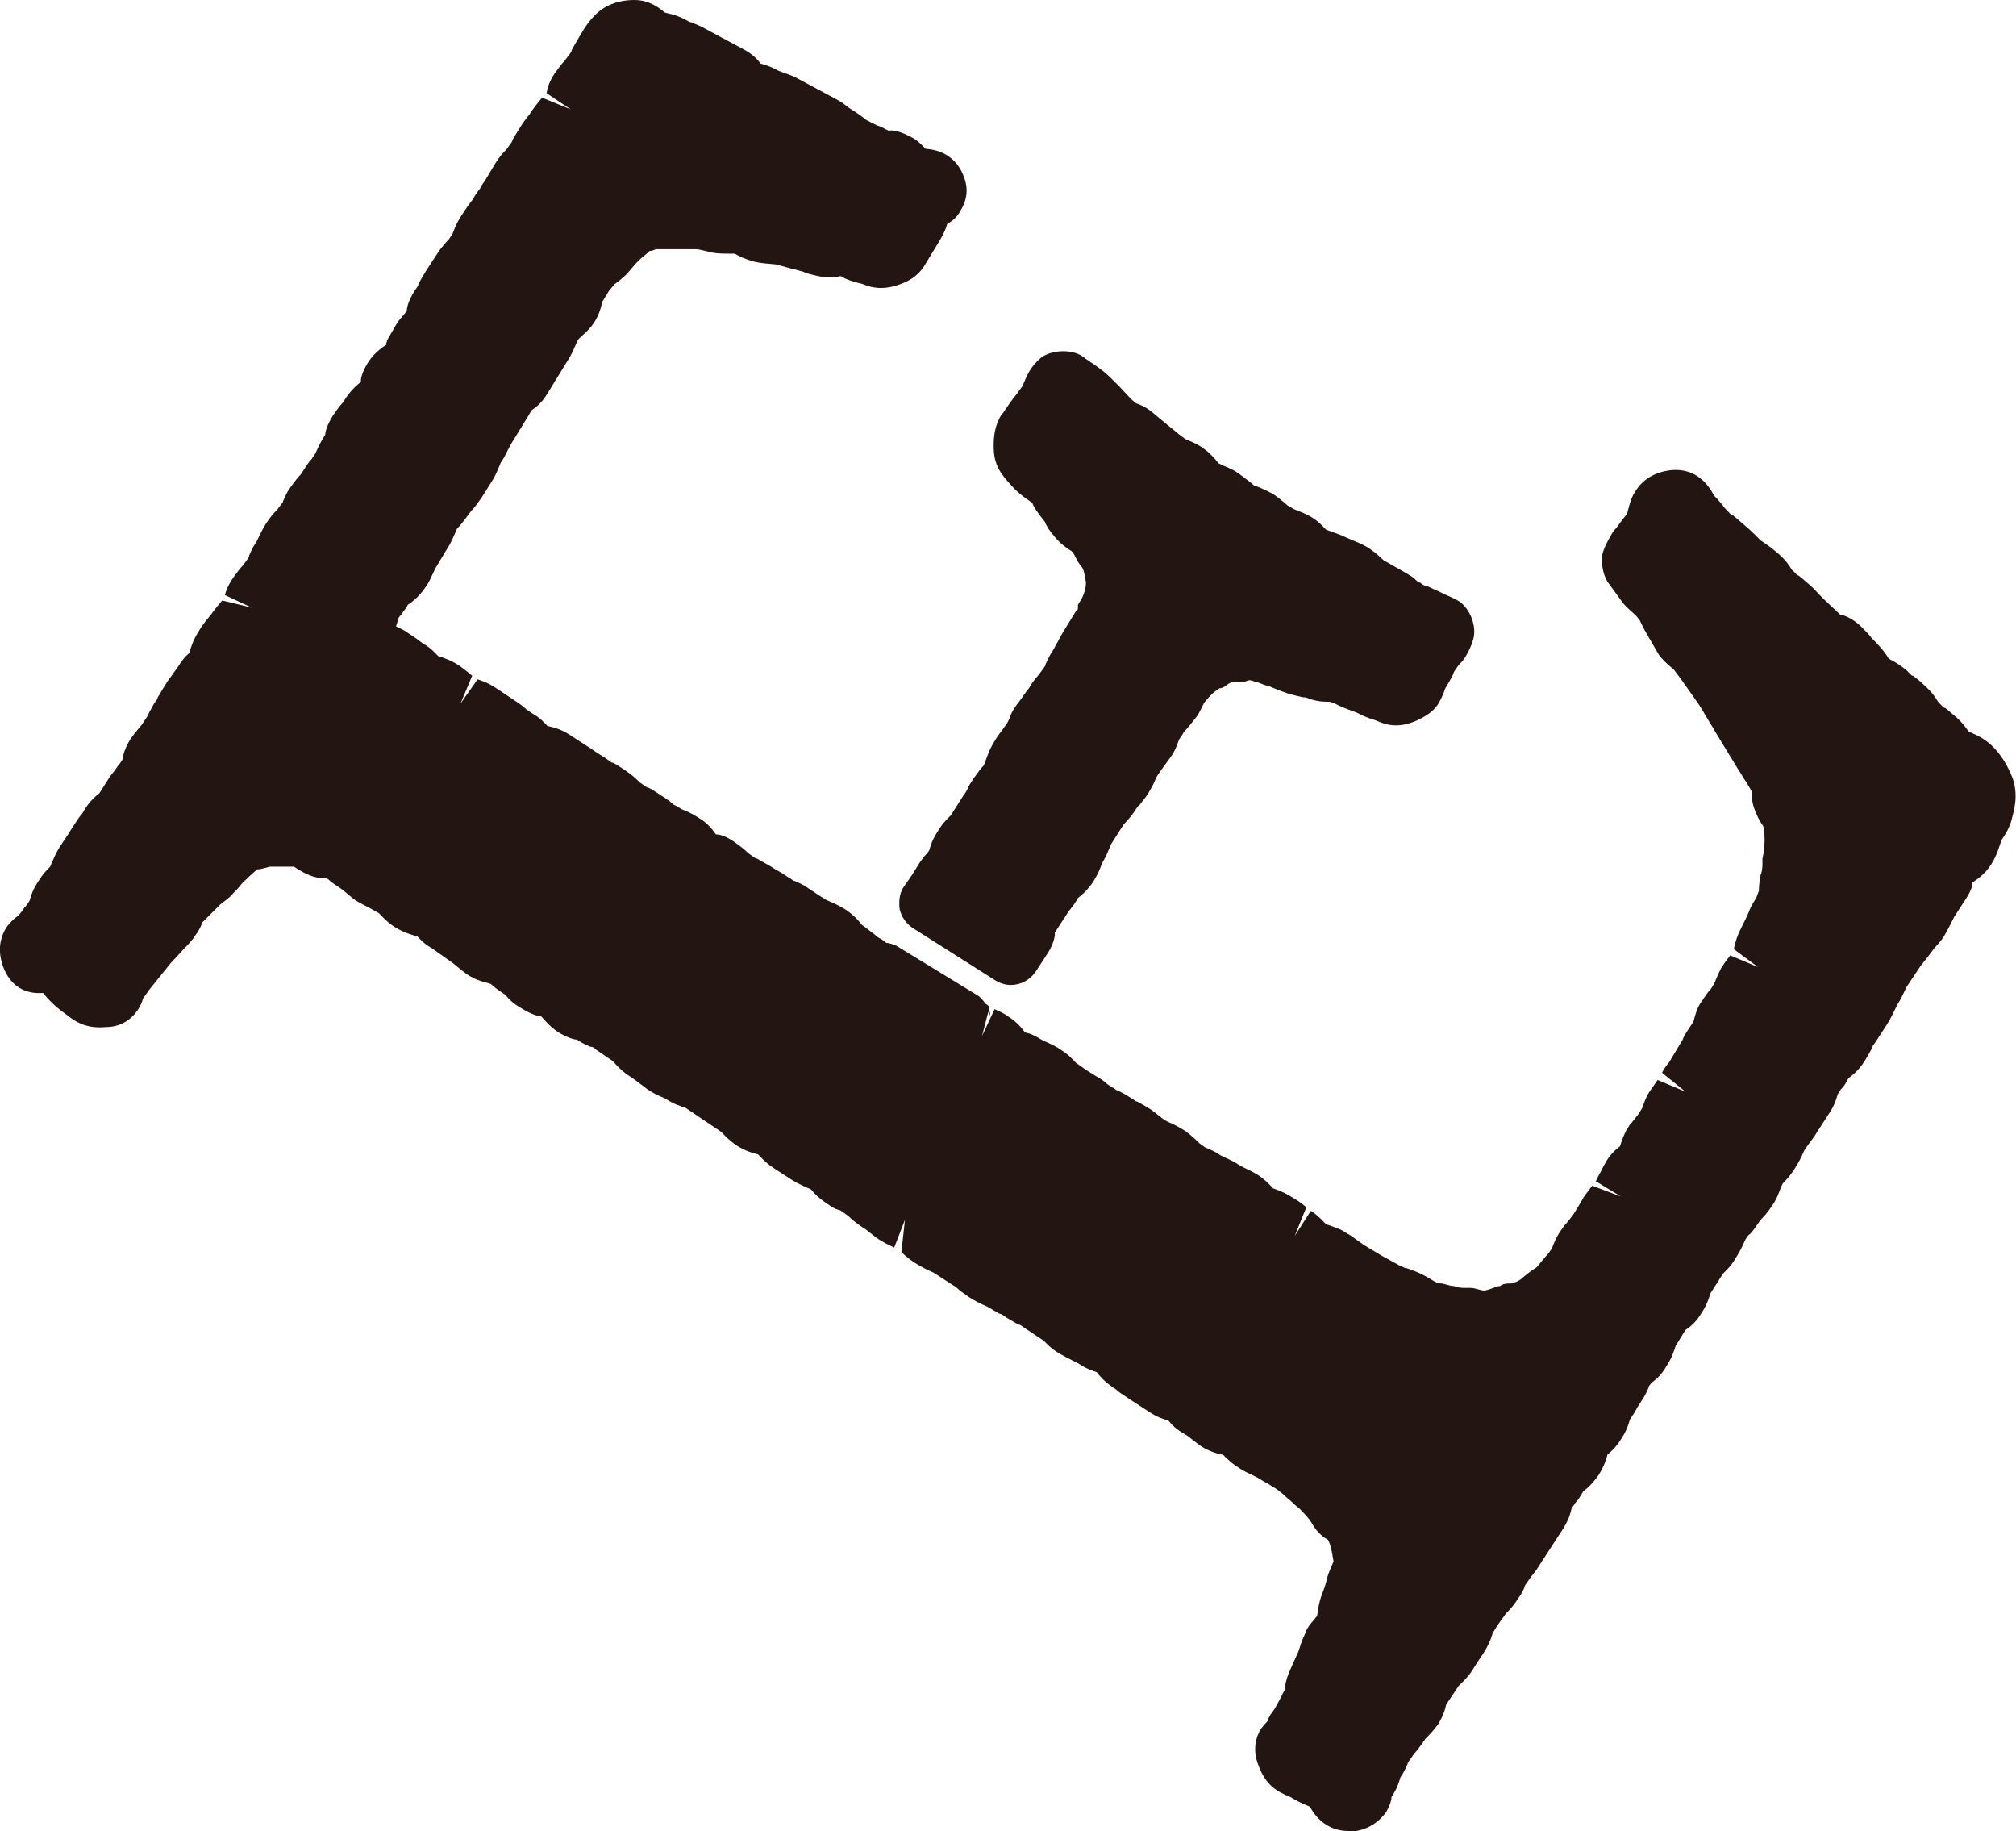 <?xml version="1.0" encoding="UTF-8"?>
<svg id="_レイヤー_2" data-name="レイヤー 2" xmlns="http://www.w3.org/2000/svg" viewBox="0 0 22.5 20.43">
  <defs>
    <style>
      .cls-1 {
        fill: #231511;
      }
    </style>
  </defs>
  <g id="_レイヤー_1-2" data-name="レイヤー 1">
    <path class="cls-1" d="M12.02,6.8l-.16.26s-.04.07-.06.11c-.02.03-.03.06-.05.09-.03.04-.05.09-.08.15,0,.02-.02.04-.07.11-.04.05-.08.09-.11.15l-.06.08s-.04.06-.08.11c-.05.07-.07.11-.08.15l-.03.06s-.03.04-.05.07c-.02.03-.05.06-.09.13-.07.11-.09.2-.12.27-.03.03-.06.07-.11.14-.04.06-.06.09-.07.12-.01.02-.02.04-.05.08l-.14.22s-.09.08-.14.17c-.06.09-.08.15-.1.22-.02.03-.03.04-.05.06-.02.03-.05.06-.09.13l-.05.08s-.04.06-.09.13c-.05.07-.06.16-.05.25.02.09.07.16.14.21l.93.59c.05.03.11.05.17.05.11,0,.21-.05.28-.15h0s.13-.2.13-.2c.08-.12.09-.23.08-.23l.13-.2s.03-.05.05-.07c.02-.03.05-.06.08-.12.04-.03.1-.08.17-.18.05-.08.08-.15.1-.21.05-.08.07-.14.1-.21l.14-.22s.08-.08.13-.16c.02-.03.03-.05.05-.06.02-.03.05-.06.09-.12.04-.07.06-.1.08-.15,0,0,.01-.03.03-.06.02-.03.04-.06.07-.1.03-.04.05-.07.08-.11.05-.07.07-.14.09-.19,0,0,.05-.07.05-.08.04-.04.08-.09.15-.18.02-.03.04-.07.05-.09l.03-.06c.05-.06.09-.11.17-.16.04,0,.07-.03.1-.05s.05-.02.08-.02h.09l.06-.02s.04,0,.07.02c.04,0,.08.03.13.04.02,0,.05.02.08.03.05.02.1.04.16.06.08.02.11.03.16.04.02,0,.04,0,.08.02.1.03.16.03.22.03l.06.02c.05.03.1.05.24.1.04.02.09.05.22.09.11.05.25.09.45,0,.11-.05.2-.11.25-.2.04-.07.06-.13.07-.16.05-.08.07-.12.09-.16,0-.02.02-.04.06-.1.03-.03.06-.06.08-.1.03-.05.06-.11.08-.18.05-.15-.04-.38-.19-.45-.04-.02-.08-.04-.13-.06l-.06-.03s-.09-.04-.13-.06c-.03,0-.06-.02-.08-.04-.02,0-.04-.02-.07-.05-.04-.03-.08-.05-.13-.08l-.21-.12s-.1-.1-.19-.15c-.05-.03-.1-.05-.15-.07l-.07-.03c-.06-.03-.12-.05-.23-.09-.04-.04-.09-.1-.18-.15-.07-.04-.14-.06-.18-.08l-.07-.04s-.09-.08-.15-.12c-.05-.03-.11-.06-.21-.1-.02,0-.04-.03-.07-.05-.04-.03-.08-.06-.12-.09-.07-.05-.14-.07-.22-.11-.04-.05-.09-.11-.16-.16-.05-.04-.11-.07-.21-.11l-.08-.06s-.07-.06-.11-.09l-.18-.15c-.06-.05-.12-.08-.18-.1l-.06-.05s-.09-.1-.13-.14c-.02-.02-.04-.04-.06-.06-.04-.04-.08-.08-.12-.11s-.09-.07-.14-.1c-.02-.02-.05-.03-.07-.05-.12-.1-.36-.09-.48,0-.06.05-.1.1-.13.15-.03.05-.05.1-.08.17-.02.03-.04.05-.05.07-.03.04-.06.07-.14.19,0,0-.03.05-.04.05-.08.13-.09.25-.09.36,0,.2.07.3.2.44.1.11.19.16.23.19.02.05.05.1.14.21.02.05.05.1.12.18.06.07.13.12.18.15.02.02.03.04.04.06.02.04.04.08.07.11.02.03.03.05.05.18,0,.05-.01.09-.03.14-.01.03-.03.06-.06.11v.05Z"/>
    <path class="cls-1" d="M.49,11.09s.09.12.25.23c.1.08.22.16.44.14.21,0,.32-.13.37-.21.03-.05.05-.11.04-.1.03-.04.05-.07.07-.1l.25-.31s.05-.05.13-.14c.03-.03.06-.06.11-.12,0,0,.04-.06.05-.07.03-.05.05-.09.06-.12l.2-.2c.05-.04.1-.07.14-.12.03-.03.06-.06.09-.1.02-.02.03-.04.05-.05.03-.03.05-.05.13-.12.05,0,.1-.02.14-.03h.27s.09.06.14.08c.08.04.15.05.22.05.02,0,.04.03.07.05.04.03.08.05.14.1.05.04.1.09.16.12.05.03.1.05.15.08l.07.04s.09.1.17.15c.11.07.2.09.26.11.03.03.07.08.16.13l.24.17s.07.06.15.12c.12.08.22.09.27.11.03.03.07.06.16.12.04.05.09.1.18.15.11.07.19.09.22.09.03.03.08.1.18.17.11.07.19.09.22.09.07.05.11.06.15.08.02,0,.03,0,.06.03l.19.13s.09.11.19.17c.03.02.04.03.06.04.03.03.07.05.13.1.07.05.12.07.21.11.09.06.16.08.22.1l.4.27s.08.09.17.15c.11.07.2.09.24.1.04.04.08.09.17.15l.2.13c.08.05.15.08.22.11.04.05.09.1.18.16.06.04.09.06.13.07.02,0,.04.02.11.07.04.04.08.07.15.12.03.02.05.03.07.05.03.02.06.05.12.09.08.05.13.07.17.09l.12-.31-.04.36s.07.07.15.12.12.07.21.11l.2.13s.05.03.06.04c.03.03.06.05.13.1.08.05.12.07.21.11.07.04.1.06.14.08.02,0,.04.02.07.04.07.04.1.06.14.08.02,0,.04.02.07.04l.21.14s.08.09.17.14c.07.04.11.06.15.08l.06.03c.09.06.15.08.21.1.03.04.08.1.18.17.04.02.05.04.08.06s.06.04.12.08l.2.13c.09.06.15.08.22.1.04.05.09.1.18.15.03.02.05.03.07.05.03.02.06.05.12.09.08.05.17.08.23.09.02,0,.03.03.05.04.04.04.09.08.14.11.04.03.09.05.15.08l.06.03s.08.05.12.07c.03.02.06.04.08.05.04.03.07.05.11.09l.07.06s.05.05.08.07c.03.03.06.06.11.12.03.04.05.08.08.12.04.05.09.09.13.11.02.03.03.07.05.16,0,.03.02.09.01.09-.02.05-.05.11-.07.18-.01.06-.03.11-.06.19-.03.08-.04.16-.05.23-.03.04-.06.07-.09.11,0,0-.04.06-.04.08-.04.08-.05.12-.08.21l-.09.2c-.05.11-.06.19-.06.22l-.04.08s-.03.06-.07.13c0,0-.04.06-.05.07-.01.02-.03.05-.03.07-.02.02-.06.07-.07.08-.06.09-.11.24-.03.43.08.21.2.28.35.34.08.05.13.07.22.11.12.22.3.27.43.27h.08c.14-.02.26-.1.34-.21.04-.07.06-.13.06-.17.06-.09.08-.15.1-.22.05-.07.06-.11.08-.15,0-.02.02-.03.07-.11.03-.03.06-.07.13-.17.04-.04.08-.08.14-.16.06-.1.08-.17.09-.22l.14-.21s.1-.09.15-.17l.05-.08s.04-.06.08-.12c.05-.08.08-.15.1-.22l.05-.08s.04-.06.1-.14c.04-.04.08-.08.13-.16.05-.07.07-.11.08-.15l.07-.1s.06-.07.1-.14l.26-.4c.06-.1.08-.17.09-.22.02-.03.03-.04.04-.06.03-.03.05-.06.09-.13.04-.03.1-.08.17-.18.07-.11.09-.19.1-.23.05-.04.1-.09.15-.17.06-.09.08-.15.1-.22.04-.06.06-.09.08-.13l.05-.08c.05-.07.06-.11.08-.15,0-.02.02-.03.03-.05.04-.03.11-.08.17-.19.06-.09.08-.16.1-.22l.11-.18c.06-.04.12-.09.18-.19.06-.09.08-.16.1-.22l.14-.22s.09-.08.14-.17c.05-.08.07-.12.11-.21.02-.03.03-.05.05-.06.03-.03.05-.06.12-.16.03-.03.07-.07.13-.16.07-.1.08-.18.12-.25.04-.04.08-.08.13-.16.05-.08.07-.12.11-.21.02-.03.03-.04.05-.07.02-.03.05-.06.09-.13l.13-.2c.06-.09.08-.15.1-.22.02-.03.03-.05.04-.06.03-.03.05-.06.08-.12.04-.03.11-.08.18-.19.04-.07.06-.1.08-.14,0-.02.02-.04.04-.07l.13-.2c.05-.08.07-.13.11-.21.05-.08.07-.13.11-.21l.16-.24s.06-.07.14-.18c.03-.04.07-.07.12-.15.04-.07.06-.11.08-.15l.03-.06.13-.2c.06-.09.08-.16.07-.18.04-.03.13-.08.21-.2.07-.11.09-.2.12-.28.05-.07.1-.16.12-.26.03-.11.07-.29-.02-.48-.03-.07-.1-.21-.22-.32-.11-.1-.22-.13-.25-.15-.03-.04-.06-.09-.14-.16-.06-.05-.08-.07-.12-.1-.02,0-.04-.03-.08-.07-.03-.05-.07-.11-.15-.18-.06-.06-.09-.08-.13-.11-.02,0-.03-.02-.06-.05-.08-.07-.15-.11-.21-.14-.03-.05-.07-.11-.19-.23-.03-.04-.06-.07-.13-.14-.1-.09-.19-.12-.22-.12h0l-.18-.17s-.05-.05-.06-.06c-.03-.03-.05-.06-.11-.11s-.09-.08-.12-.1c-.02,0-.03-.03-.07-.06-.03-.05-.07-.11-.15-.18-.07-.06-.11-.09-.2-.15l-.07-.07s-.05-.05-.11-.1-.09-.08-.13-.11c-.02,0-.03-.02-.09-.08-.03-.04-.06-.08-.12-.14-.15-.29-.38-.3-.51-.28h0c-.2.03-.31.14-.36.22-.05.07-.07.14-.1.26-.02.03-.05.06-.12.16-.03.03-.05.06-.07.1-.03.05-.06.11-.08.17-.03.1,0,.25.05.33l.16.22c.05.07.12.12.16.16l.04.05s.05.11.09.17c.01.02.02.04.04.07.03.05.05.09.08.14.05.07.11.12.17.17.03.04.06.08.09.12l.19.27s.03.05.05.08c.02.04.05.08.07.12.02.03.04.06.06.1l.25.41s.04.06.05.08c.03.05.06.09.11.18,0,.05,0,.13.04.22.02.05.04.1.09.17.01.06.02.12.01.23,0,.04-.01.08-.02.13v.07s0,.07-.02.11c-.01.06-.02.12-.02.18l-.03.08s-.06.09-.08.15c-.02.05-.05.11-.1.21-.03.06-.05.12-.07.21l.27.2-.31-.13-.06.08s-.03.05-.04.06c-.02.04-.04.08-.06.13-.01.03-.02.05-.06.11-.03.03-.05.06-.11.15-.04.06-.06.13-.08.21l-.04.06s-.07.1-.08.14l-.15.25s-.06.07-.08.12l.26.21-.31-.13s-.04.06-.09.13c-.04.06-.06.12-.08.18l-.05.08s-.05.06-.08.1c-.01,0-.02.03-.03.04-.05.08-.07.15-.09.21-.04.03-.11.09-.16.18-.03.05-.05.1-.08.15l-.03.06.28.17-.32-.12s-.06.08-.09.12h0s-.05.09-.12.2c-.02.03-.04.05-.07.09-.03.03-.05.06-.09.12-.03.05-.05.09-.08.17-.02.03-.04.06-.07.09l-.1.12s-.08.05-.15.11c-.03.03-.06.05-.13.07-.05,0-.09,0-.13.03-.04,0-.08.03-.17.05-.05,0-.1-.03-.16-.03h-.07s-.07,0-.11-.02c-.04,0-.09-.02-.14-.03-.02,0-.05,0-.11-.04-.05-.03-.1-.06-.15-.08-.04-.02-.08-.03-.13-.05-.03,0-.05-.02-.08-.03l-.2-.11-.2-.12s-.04-.03-.07-.05c-.04-.03-.08-.06-.12-.08-.07-.05-.14-.07-.23-.1-.04-.04-.08-.09-.17-.15l-.18.28h0l.13-.32s-.07-.06-.14-.1c-.08-.05-.14-.08-.23-.11-.04-.04-.08-.09-.17-.15-.08-.05-.14-.07-.21-.11-.07-.05-.11-.06-.21-.11-.07-.05-.11-.06-.15-.08-.02,0-.03-.02-.08-.05-.04-.04-.08-.08-.16-.14-.08-.05-.12-.07-.21-.11-.03-.02-.05-.03-.07-.05-.03-.02-.06-.05-.12-.09-.07-.04-.1-.06-.14-.08-.02,0-.03-.02-.07-.04-.06-.04-.1-.06-.14-.08-.02,0-.03-.02-.07-.04-.03-.02-.05-.03-.06-.04-.03-.03-.06-.05-.13-.09l-.08-.05s-.06-.04-.13-.09c-.04-.04-.08-.09-.16-.14-.07-.05-.12-.07-.21-.11-.08-.05-.14-.08-.2-.09-.03-.04-.08-.11-.19-.18-.07-.05-.11-.06-.15-.08l-.14.3.07-.27s.01.03.02.04c0-.02,0-.04-.01-.05v-.05s-.02-.02-.04-.03c-.03-.04-.06-.08-.1-.1l-.9-.55s-.07-.03-.11-.03c-.02-.02-.05-.04-.07-.05-.04-.02-.05-.04-.08-.06s-.06-.05-.12-.09c-.03-.04-.08-.1-.18-.17-.08-.05-.13-.07-.22-.11l-.08-.05s-.06-.04-.12-.08c-.07-.05-.11-.06-.15-.08-.02,0-.03-.02-.07-.04-.06-.04-.09-.06-.13-.08l-.08-.05c-.07-.04-.11-.06-.14-.08-.02,0-.04-.02-.07-.04s-.04-.03-.05-.04c-.03-.03-.07-.06-.14-.11-.09-.06-.15-.08-.2-.08-.03-.04-.08-.12-.2-.19-.08-.05-.13-.07-.18-.09,0,0-.08-.05-.09-.05-.03-.03-.07-.06-.15-.11-.06-.04-.09-.06-.13-.08-.02,0-.04-.02-.1-.06-.04-.04-.08-.08-.17-.14-.06-.04-.09-.06-.13-.08-.02,0-.04-.02-.08-.05l-.08-.05s-.06-.04-.12-.08l-.2-.13c-.12-.08-.22-.09-.25-.1-.04-.04-.08-.09-.17-.14-.03-.02-.04-.03-.06-.04-.03-.03-.07-.06-.13-.1l-.21-.14c-.09-.06-.15-.08-.21-.1l-.19.27.13-.31s-.07-.06-.14-.11c-.09-.06-.15-.08-.24-.11-.04-.04-.08-.09-.17-.14l-.08-.06s-.06-.04-.12-.08c-.04-.02-.07-.04-.1-.05.01-.03.02-.06.02-.08.02-.04.04-.05.05-.07.02-.03.05-.06.06-.09.04-.03.12-.08.2-.2.05-.07.06-.11.11-.21l.12-.2c.06-.09.08-.15.12-.24.04-.04.07-.08.16-.2.03-.03.06-.07.11-.14l.12-.19c.05-.08.07-.14.1-.21.05-.07.06-.11.11-.2.03-.05.23-.37.23-.38.06-.04.12-.09.18-.19l.24-.39c.06-.1.08-.18.11-.22.04-.04.11-.09.17-.18s.08-.18.09-.23l.08-.13.06-.07s.1-.07.15-.13l.06-.07s.04-.05.11-.11c.03-.02.06-.05.07-.06.02,0,.05-.01.07-.02h.43s.05,0,.08.01c.04.01.09.02.13.03.06.01.11.01.18.01h.06c.05.03.11.06.22.09.09.02.14.02.24.03l.11.03s.07.02.19.05c.04.02.08.03.17.05.13.03.22.01.25,0,.05.03.12.06.25.09.07.03.21.08.42,0,.08-.03.19-.08.27-.21l.06-.1.11-.18c.04-.07.07-.13.08-.18.05-.03.11-.07.15-.15.07-.11.09-.24.04-.37-.03-.09-.13-.3-.43-.32-.04-.04-.09-.1-.18-.14-.13-.07-.22-.07-.23-.06-.06-.03-.09-.05-.13-.06l-.12-.06s-.07-.06-.2-.14c-.04-.03-.07-.06-.15-.1l-.41-.22c-.09-.05-.15-.06-.22-.09-.08-.04-.12-.06-.2-.08-.03-.04-.09-.11-.21-.17l-.41-.22c-.07-.04-.11-.05-.15-.07-.02,0-.03-.01-.07-.03-.11-.06-.2-.07-.23-.08-.06-.05-.17-.14-.34-.14h0c-.18,0-.34.06-.45.18-.04.04-.07.08-.11.14l-.06.1c-.04.07-.06.1-.08.14,0,.02-.02.04-.08.12-.03.03-.06.07-.11.14-.06.09-.08.16-.09.22l.27.18-.32-.13s-.06.07-.11.14c-.02.03-.03.05-.05.07-.02.03-.05.06-.09.13-.04.06-.06.1-.08.13,0,.02-.02.04-.07.11-.03.03-.07.07-.12.15l-.12.2s-.04.05-.05.08c-.02.03-.05.06-.08.12l-.06.08s-.04.06-.08.12c-.05.08-.07.14-.09.19l-.04.06s-.08.08-.13.16l-.13.2c-.04.07-.06.1-.08.14,0,.02-.02.04-.04.07-.07.11-.09.19-.09.23l-.04.05s-.06.06-.1.14c-.04.07-.06.1-.08.14,0,.02-.02.03,0,.04-.04.03-.13.08-.21.2-.07.11-.09.2-.08.22-.04.03-.1.08-.17.18-.02.03-.03.05-.04.06-.03.03-.05.06-.1.13-.07.11-.09.19-.09.22-.05.08-.07.12-.11.21-.02.03-.03.04-.04.06-.03.03-.05.06-.12.17-.03.03-.07.08-.12.15s-.06.11-.08.15c0,.02-.02.03-.06.09-.03.03-.07.07-.13.16-.05.08-.07.13-.11.21-.05.07-.06.11-.08.15,0,.02-.01.03-.07.11-.03.03-.06.07-.11.14-.06.09-.08.15-.09.19l.3.14h0l-.33-.08s-.07.08-.12.15l-.04.05s-.06.07-.1.14c-.07.11-.09.19-.11.25-.04.03-.08.08-.13.16-.02.03-.04.05-.05.07-.02.03-.05.06-.09.13-.04.06-.05.09-.08.13,0,.02-.02.04-.04.07-.04.07-.06.11-.08.15l-.06.09s-.07.08-.12.15c-.07.11-.09.2-.09.23-.02.03-.03.05-.05.07-.02.03-.04.06-.09.12l-.12.19c-.05.04-.11.09-.17.19-.02.04-.04.06-.05.07-.02.03-.04.06-.08.12l-.05.08s-.04.06-.08.12c-.06.09-.08.15-.12.24-.04.04-.08.08-.13.16-.06.09-.08.15-.1.22-.02.03-.03.05-.06.08-.02.03-.04.06-.07.09-.03.02-.08.06-.13.13-.05.08-.1.21-.05.39.06.21.2.33.39.34h.08ZM9.84,10.5h.07-.09s.02,0,.03,0h-.01Z"/>
  </g>
</svg>